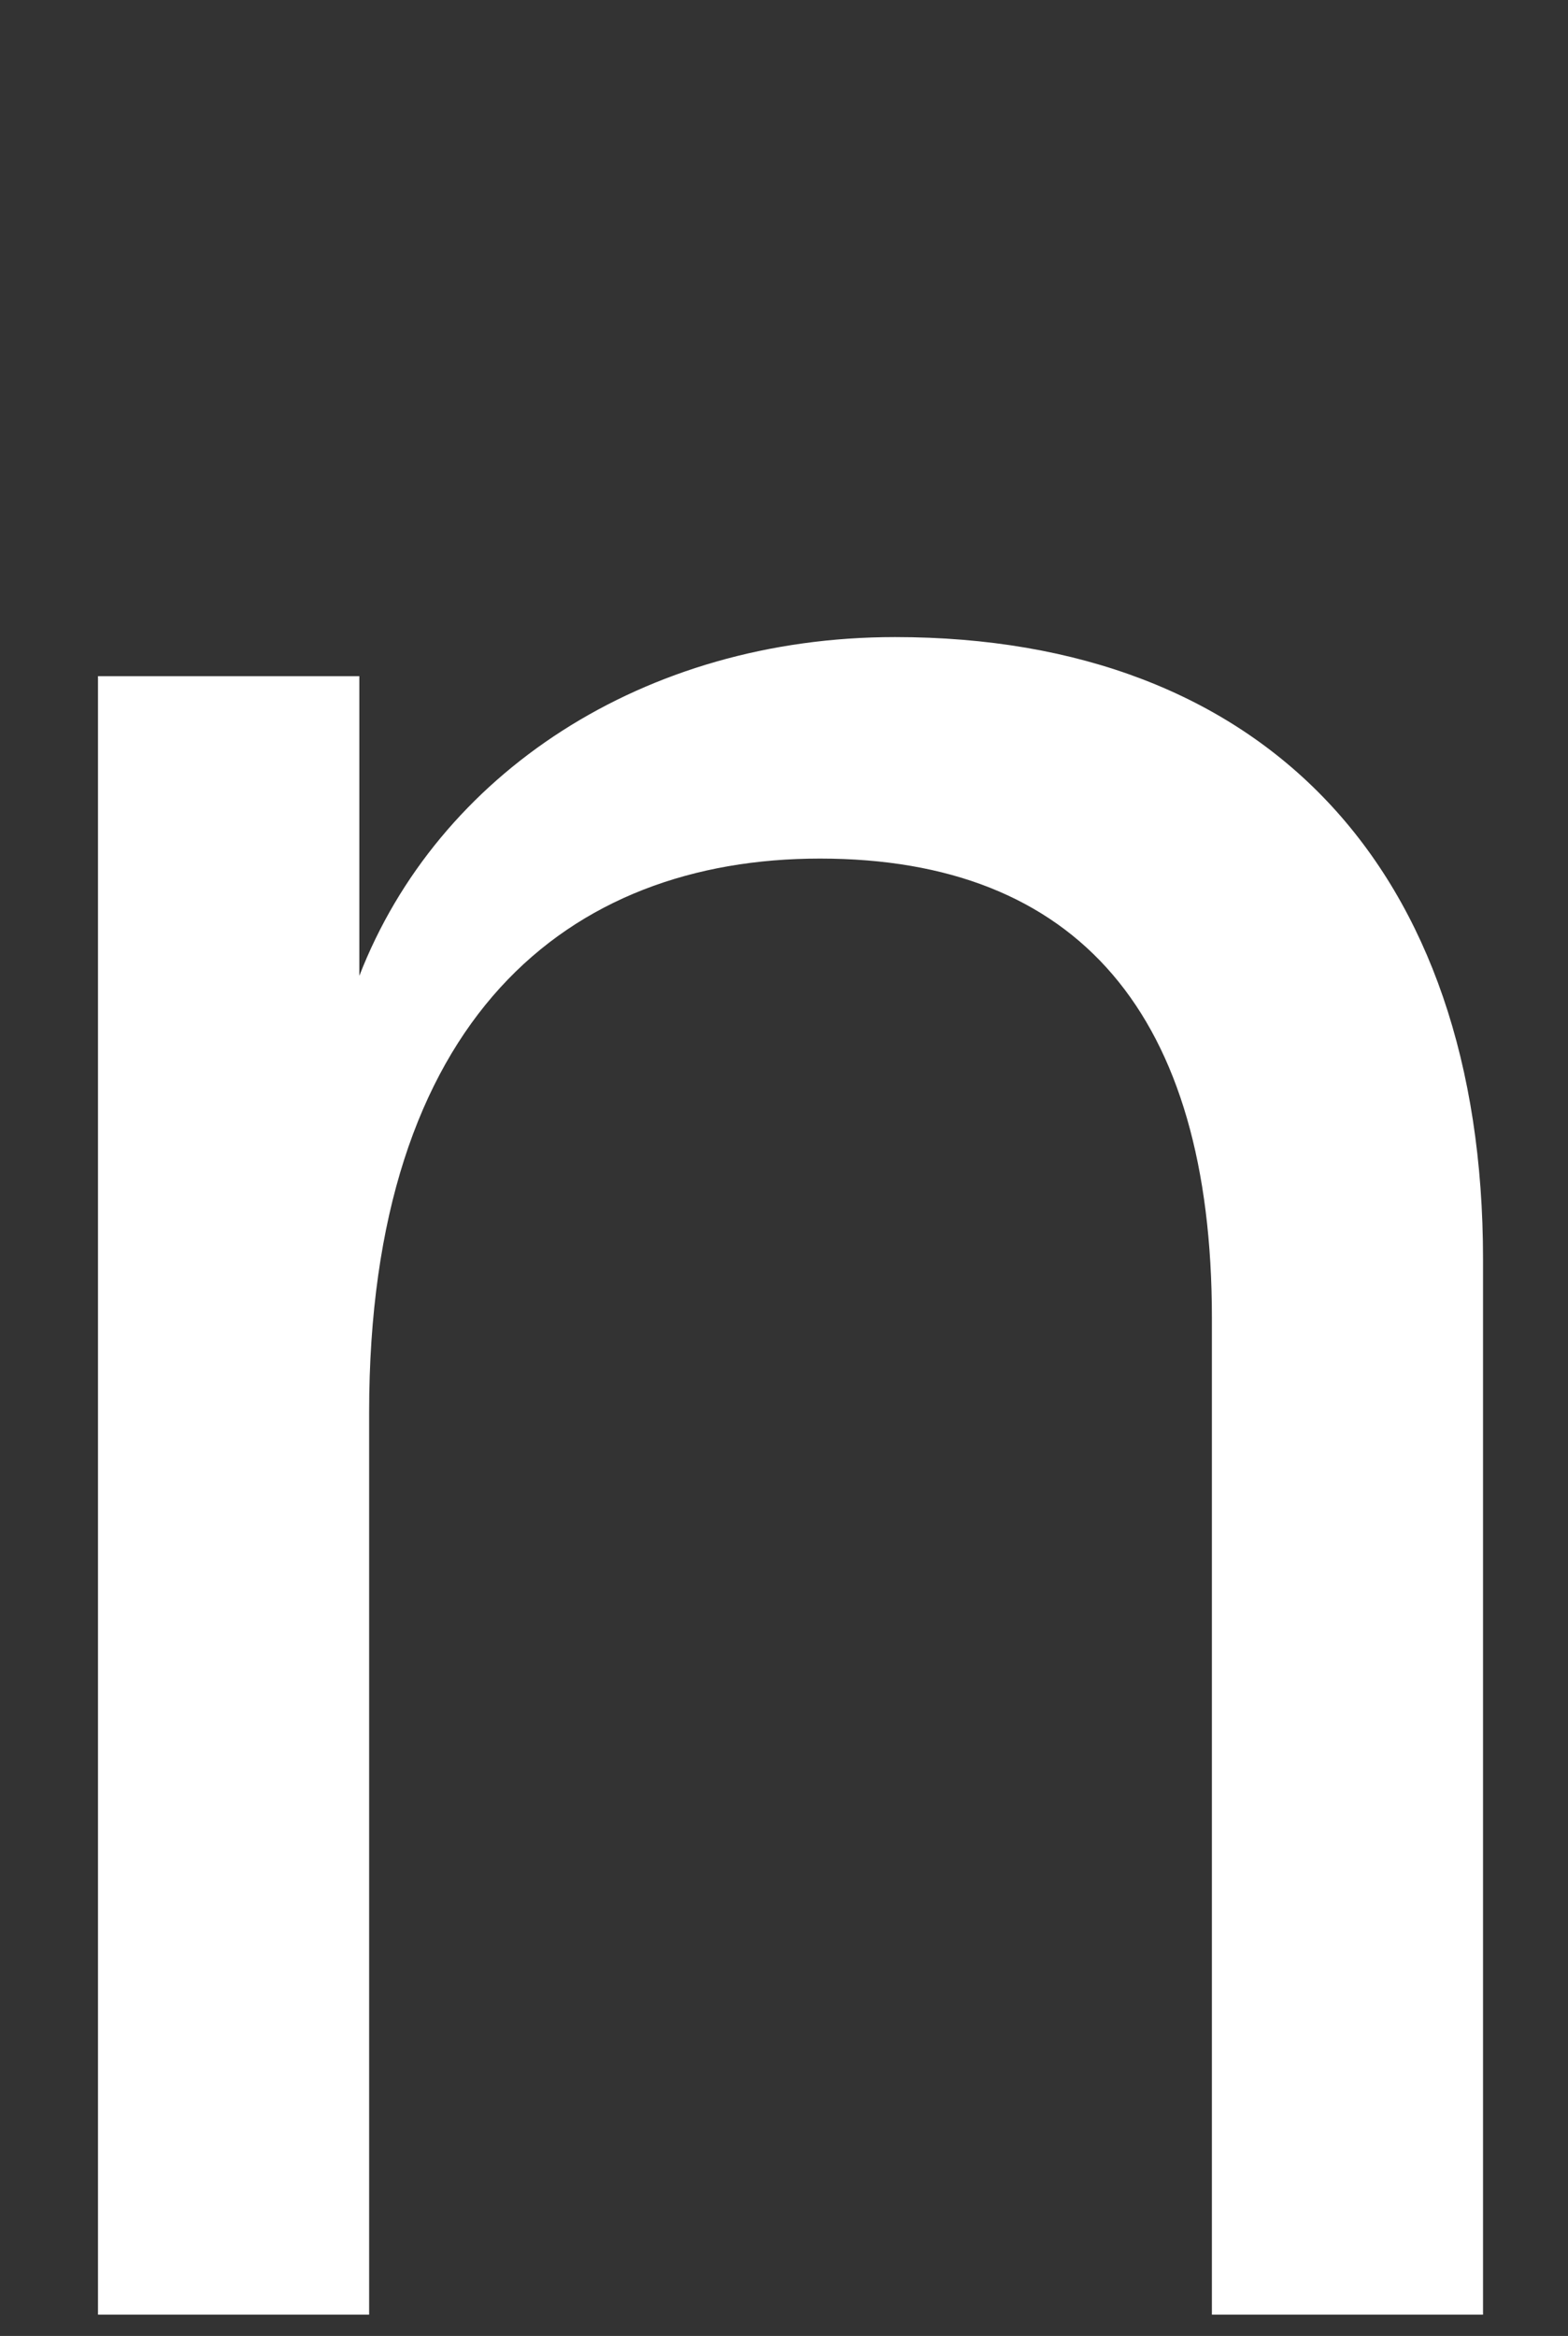 <svg width="96" height="143" viewBox="0 0 96 143" fill="none" xmlns="http://www.w3.org/2000/svg">
<rect x="0" y="0" width="96" height="143" fill="#333333" stroke="none"/>
<path d="M22 41.393V59.738C26.8 47.375 39.399 39 54.799 39C77.398 39 90.798 53.158 90.798 77.086V141.693H74.198V80.675C74.198 62.131 65.998 52.559 50.199 52.559C34.799 52.559 22.6 62.33 22.6 86.458V141.693H6V41.393H22Z" fill="white"/>
</svg>
